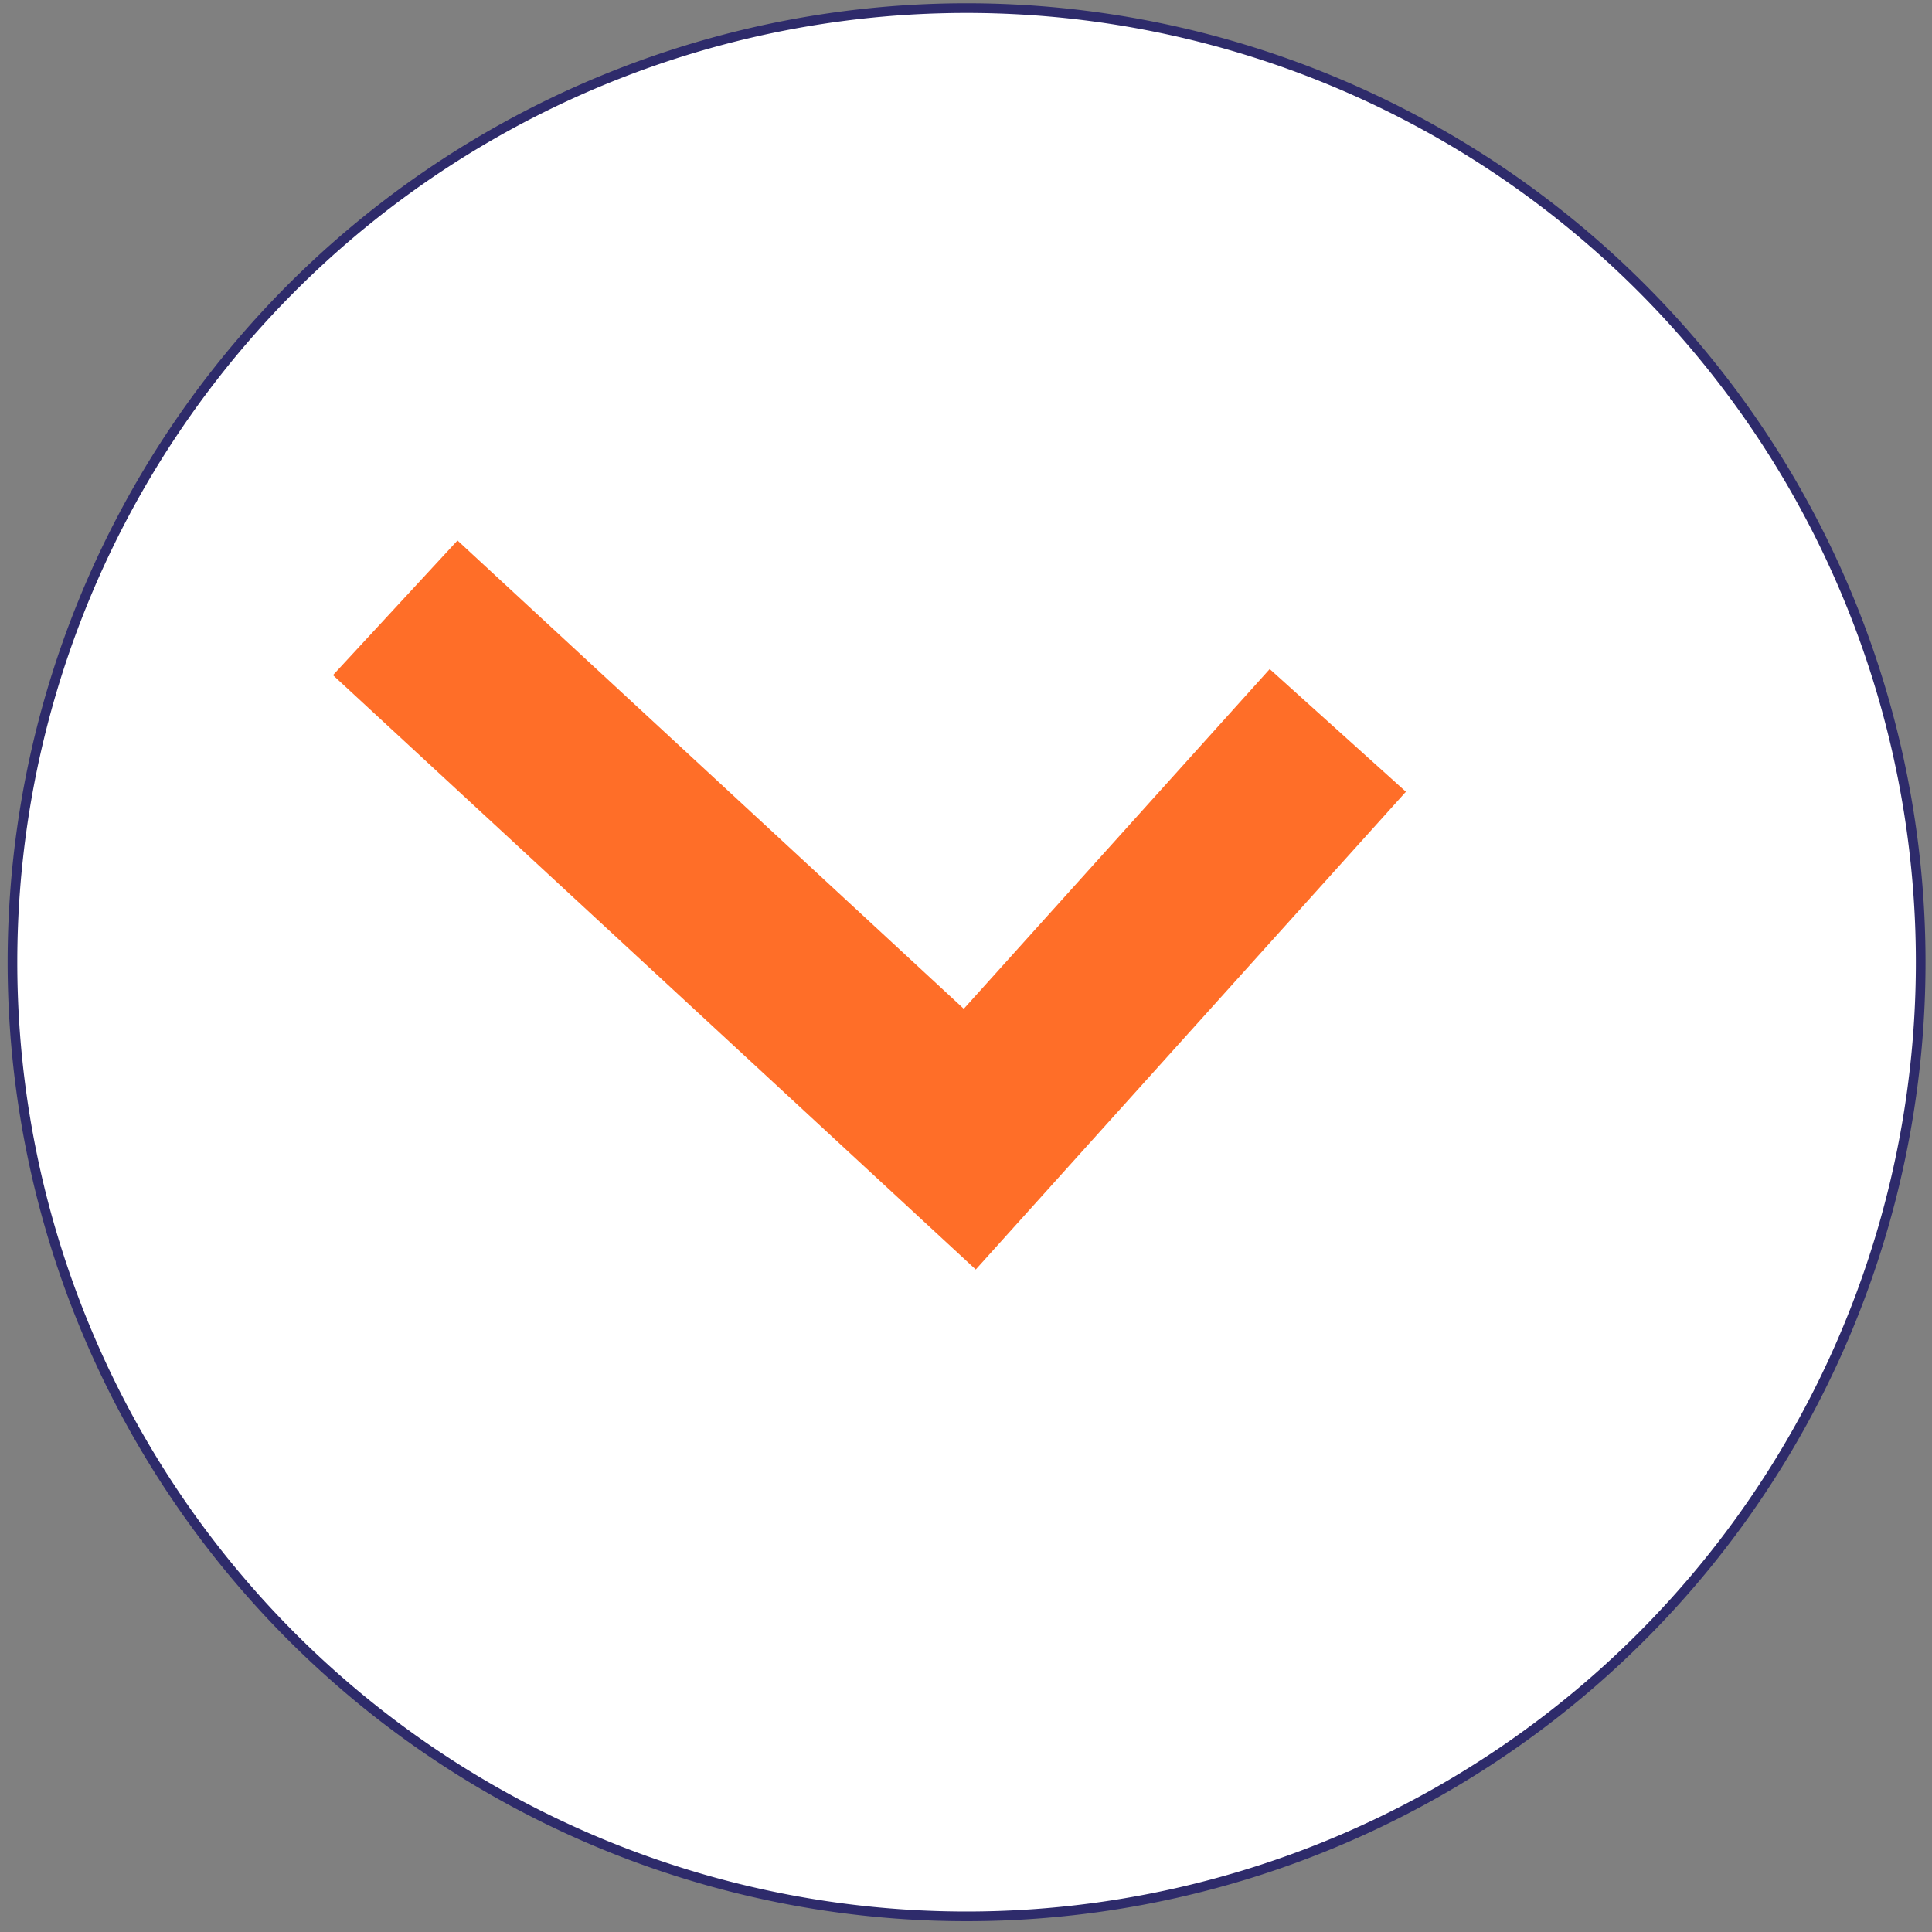 <?xml version="1.0" encoding="UTF-8"?> <svg xmlns="http://www.w3.org/2000/svg" id="Livello_1" data-name="Livello 1" viewBox="0 0 200 200"><rect x="0" y="0" width="200" height="200" fill="#808080" stroke="none"/><defs><style>.cls-1{fill:#fff;stroke:#2e2b6b;}.cls-2{fill:#ff6e28;}</style></defs><path class="cls-1" d="M100.05,198.38A98.77,98.77,0,1,0,1.29,99.61a98.77,98.77,0,0,0,98.76,98.77"></path><polygon class="cls-2" points="101.01 131.42 34.47 69.89 47.36 55.95 99.77 104.43 131.44 69.26 145.54 81.96 101.01 131.42"></polygon></svg> 